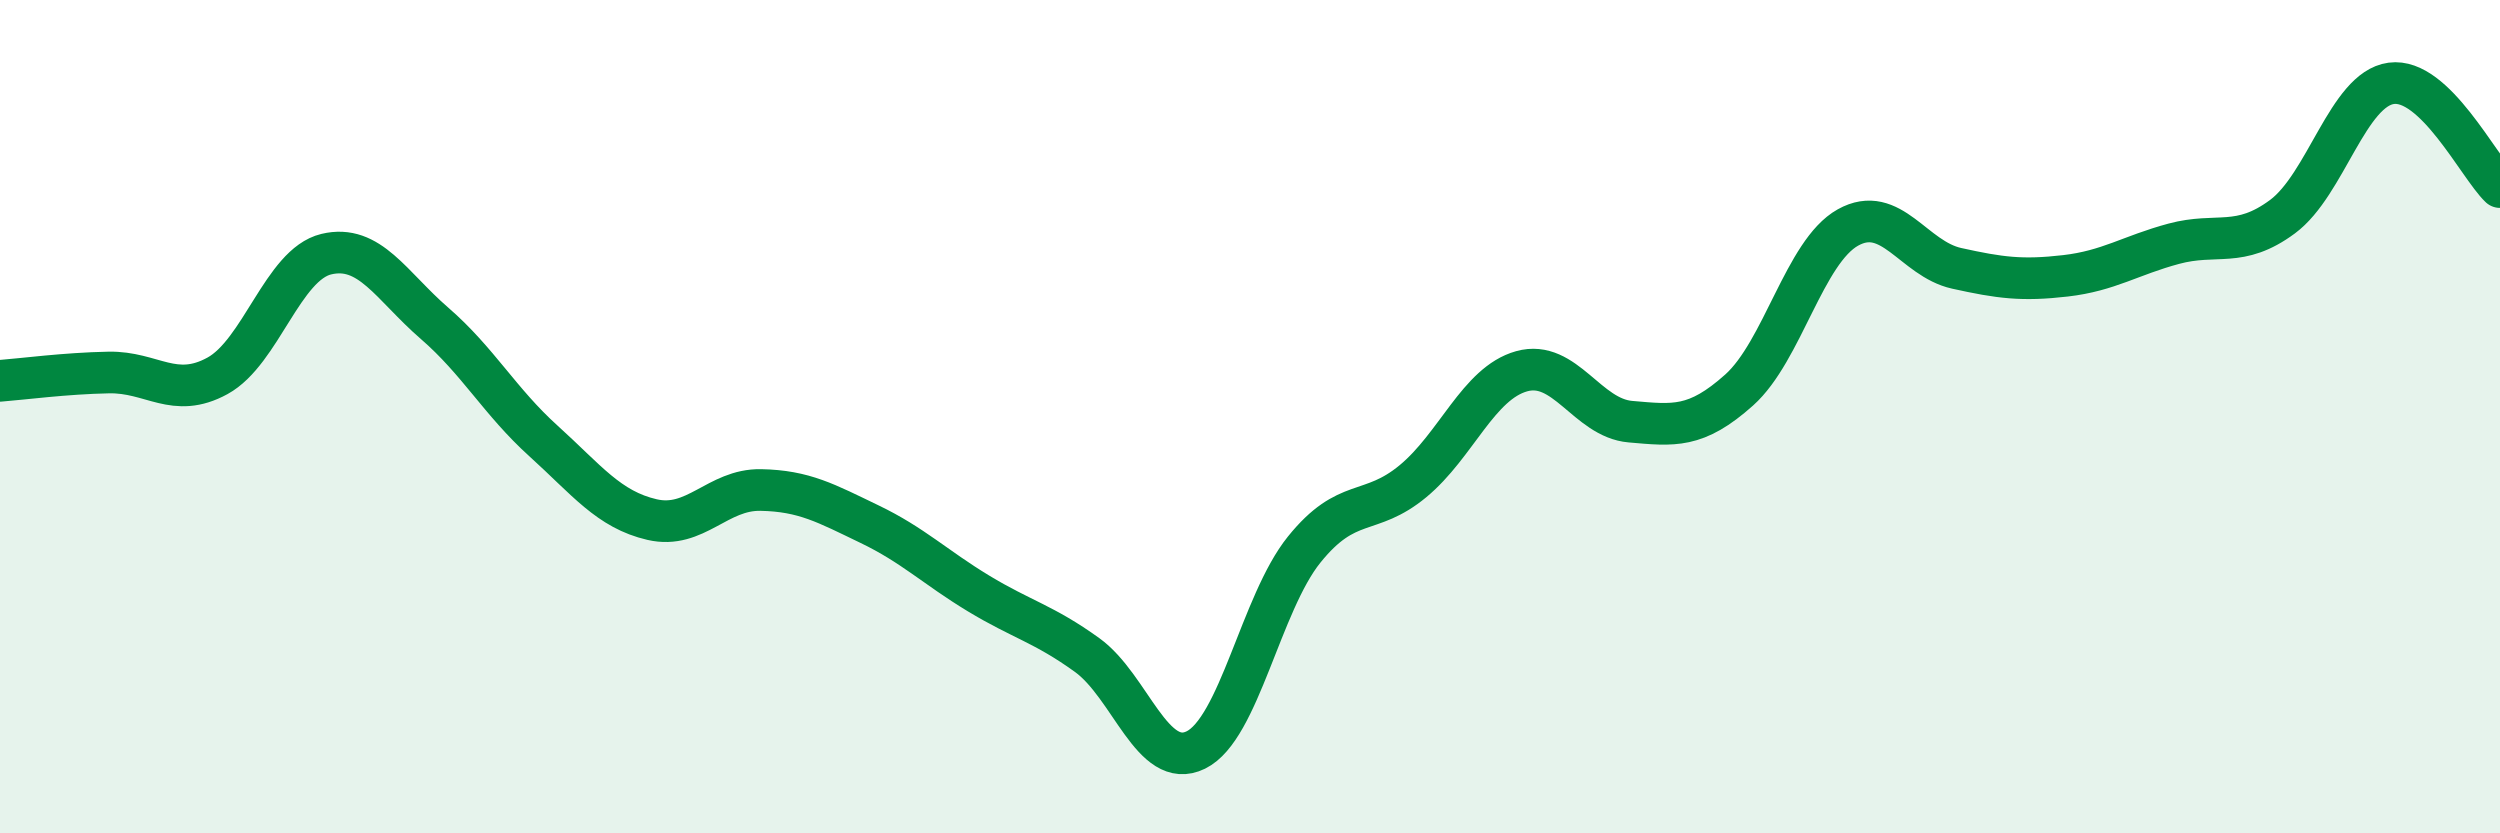 
    <svg width="60" height="20" viewBox="0 0 60 20" xmlns="http://www.w3.org/2000/svg">
      <path
        d="M 0,9.14 C 0.52,9.1 1.57,8.96 2.61,8.94 C 3.65,8.92 4.18,9.59 5.22,9.02 C 6.26,8.45 6.79,6.35 7.83,6.1 C 8.87,5.85 9.39,6.86 10.43,7.76 C 11.47,8.66 12,9.64 13.04,10.58 C 14.08,11.52 14.61,12.23 15.65,12.47 C 16.69,12.71 17.22,11.74 18.26,11.76 C 19.3,11.78 19.83,12.08 20.87,12.58 C 21.91,13.08 22.44,13.61 23.48,14.24 C 24.52,14.87 25.05,14.97 26.09,15.72 C 27.13,16.47 27.66,18.51 28.7,18 C 29.74,17.49 30.26,14.48 31.3,13.19 C 32.34,11.9 32.87,12.41 33.91,11.55 C 34.95,10.69 35.48,9.2 36.52,8.91 C 37.56,8.62 38.09,10.03 39.13,10.12 C 40.17,10.21 40.7,10.29 41.74,9.36 C 42.78,8.43 43.31,6.04 44.35,5.46 C 45.39,4.88 45.92,6.21 46.96,6.44 C 48,6.67 48.53,6.74 49.57,6.62 C 50.61,6.5 51.13,6.13 52.17,5.85 C 53.21,5.57 53.74,5.97 54.78,5.2 C 55.82,4.43 56.35,2.14 57.39,2 C 58.43,1.86 59.48,3.99 60,4.49L60 20L0 20Z"
        fill="#008740"
        opacity="0.1"
        stroke-linecap="round"
        stroke-linejoin="round"
      />
      <path
        d="M 0,9.14 C 0.52,9.1 1.57,8.96 2.61,8.94 C 3.65,8.92 4.18,9.59 5.22,9.02 C 6.26,8.45 6.79,6.35 7.83,6.1 C 8.87,5.85 9.39,6.86 10.43,7.76 C 11.47,8.66 12,9.64 13.04,10.58 C 14.08,11.52 14.61,12.23 15.65,12.47 C 16.69,12.71 17.22,11.74 18.26,11.76 C 19.3,11.78 19.83,12.08 20.87,12.58 C 21.91,13.08 22.44,13.61 23.48,14.24 C 24.52,14.87 25.05,14.97 26.09,15.72 C 27.13,16.47 27.66,18.51 28.7,18 C 29.74,17.49 30.26,14.48 31.3,13.19 C 32.34,11.9 32.87,12.41 33.91,11.55 C 34.95,10.69 35.48,9.2 36.52,8.91 C 37.56,8.62 38.09,10.03 39.13,10.12 C 40.17,10.21 40.7,10.29 41.74,9.36 C 42.78,8.43 43.31,6.04 44.35,5.46 C 45.39,4.88 45.92,6.21 46.96,6.44 C 48,6.67 48.53,6.74 49.57,6.62 C 50.61,6.5 51.13,6.13 52.17,5.85 C 53.21,5.57 53.74,5.97 54.78,5.2 C 55.82,4.43 56.35,2.14 57.39,2 C 58.43,1.86 59.48,3.99 60,4.49"
        stroke="#008740"
        stroke-width="1"
        fill="none"
        stroke-linecap="round"
        stroke-linejoin="round"
      />
    </svg>
  